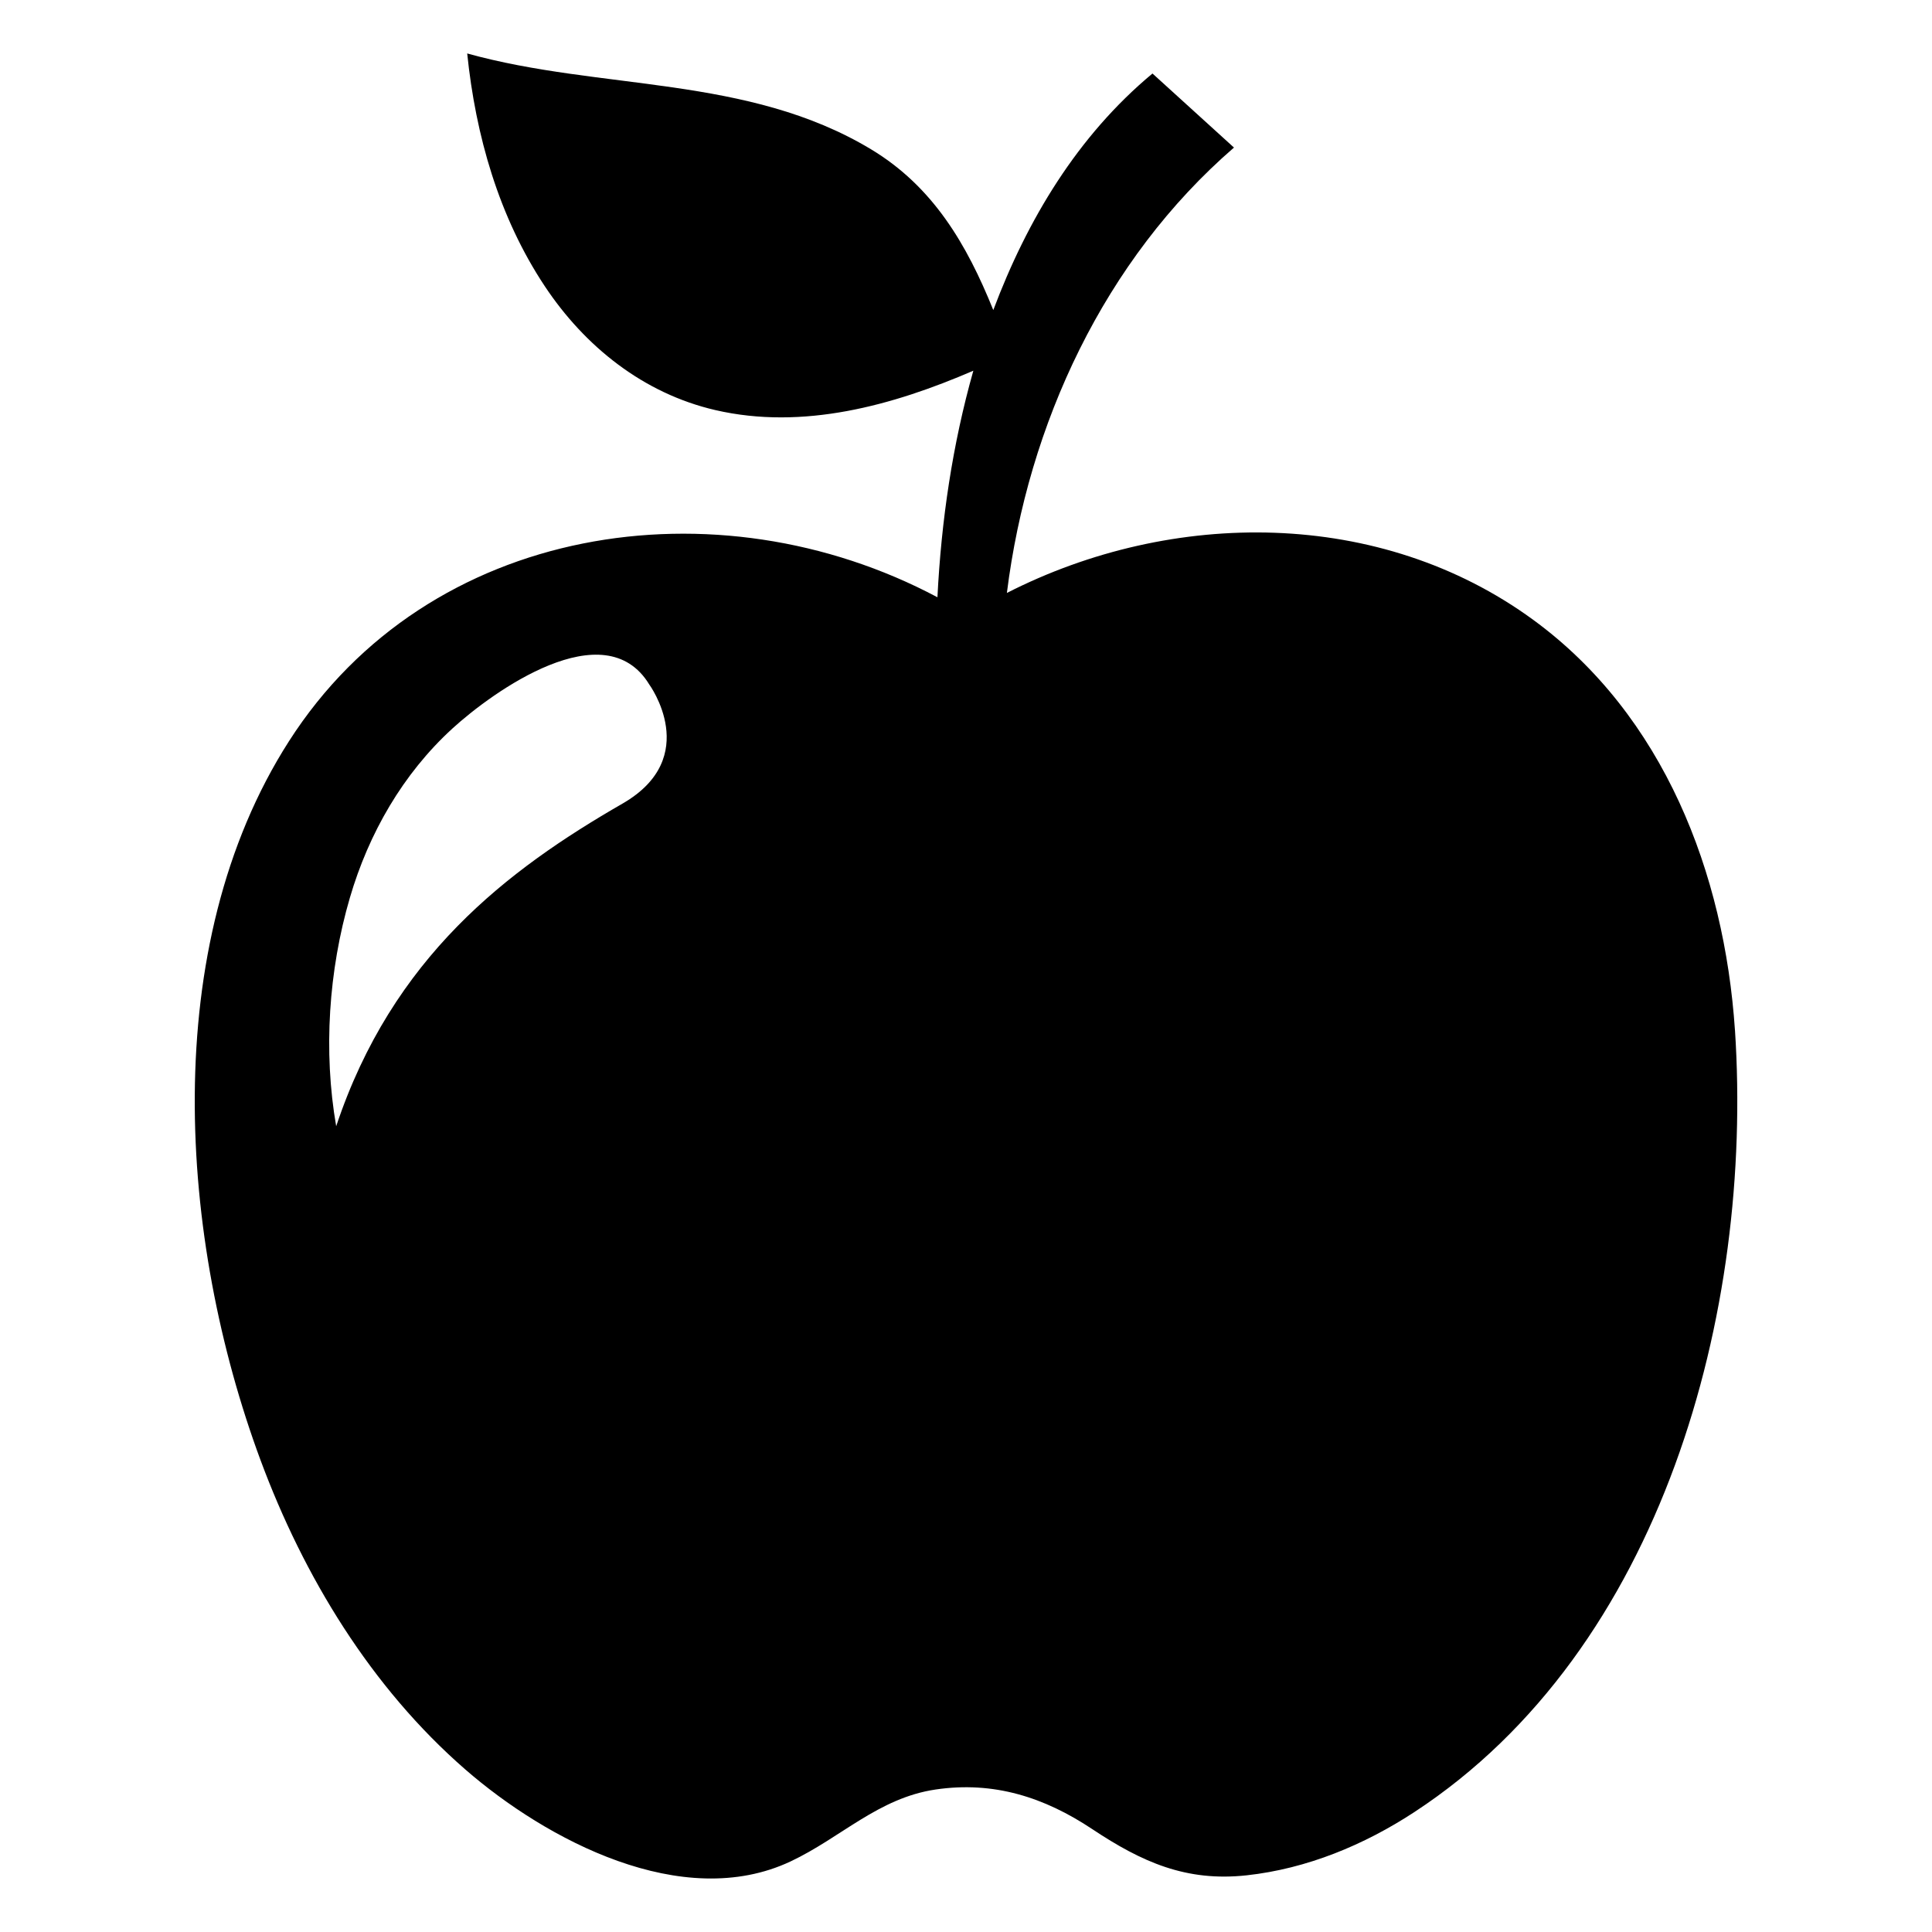<?xml version="1.0" encoding="UTF-8"?>
<!-- Uploaded to: SVG Repo, www.svgrepo.com, Generator: SVG Repo Mixer Tools -->
<svg fill="#000000" width="800px" height="800px" version="1.1" viewBox="144 144 512 512" xmlns="http://www.w3.org/2000/svg">
 <path d="m603.78 417.01c-2.805-41.617-18.859-83.445-53.434-108.73-40.57-29.668-95.664-29.52-139.51-7.144 5.586-44.699 25.812-88.285 60.18-118.03l-21.598-19.625c-19.859 16.516-33.188 38.75-42.184 62.691-7.012-17.383-15.934-32.707-32.441-42.633-32.766-19.703-71.438-15.492-106.98-25.371 2.234 21.715 8.367 43.305 20.539 61.648 10.66 16.059 26.199 28.457 45.215 32.859 23.25 5.379 47.047-1.219 68.379-10.434-5.535 19.547-8.5 39.758-9.516 60.039-58.441-31.078-134.88-19.602-171.84 38.133-34.914 54.512-29.164 132.23-7.547 190.54 11.434 30.84 29.289 60.234 54.266 81.969 21.469 18.684 57.547 37.855 86.195 24.379 13.324-6.273 23.27-16.824 38.438-19.062 15.406-2.277 28.824 2.051 41.508 10.488 13.125 8.727 24.883 14.008 40.949 12.25 15.949-1.75 31.113-8.035 44.469-16.789 65.84-43.16 89.816-132.74 84.918-207.18zm-294.75-60.082c-30.684 17.656-61.027 40.801-75.938 85.539-3.441-19.809-2.008-41.32 3.625-60.547 4.996-17.059 14.027-32.84 27.207-44.883 10.633-9.711 40.297-31.07 52.133-11.648 0 0 14.141 19.285-7.027 31.539z"/>
</svg>